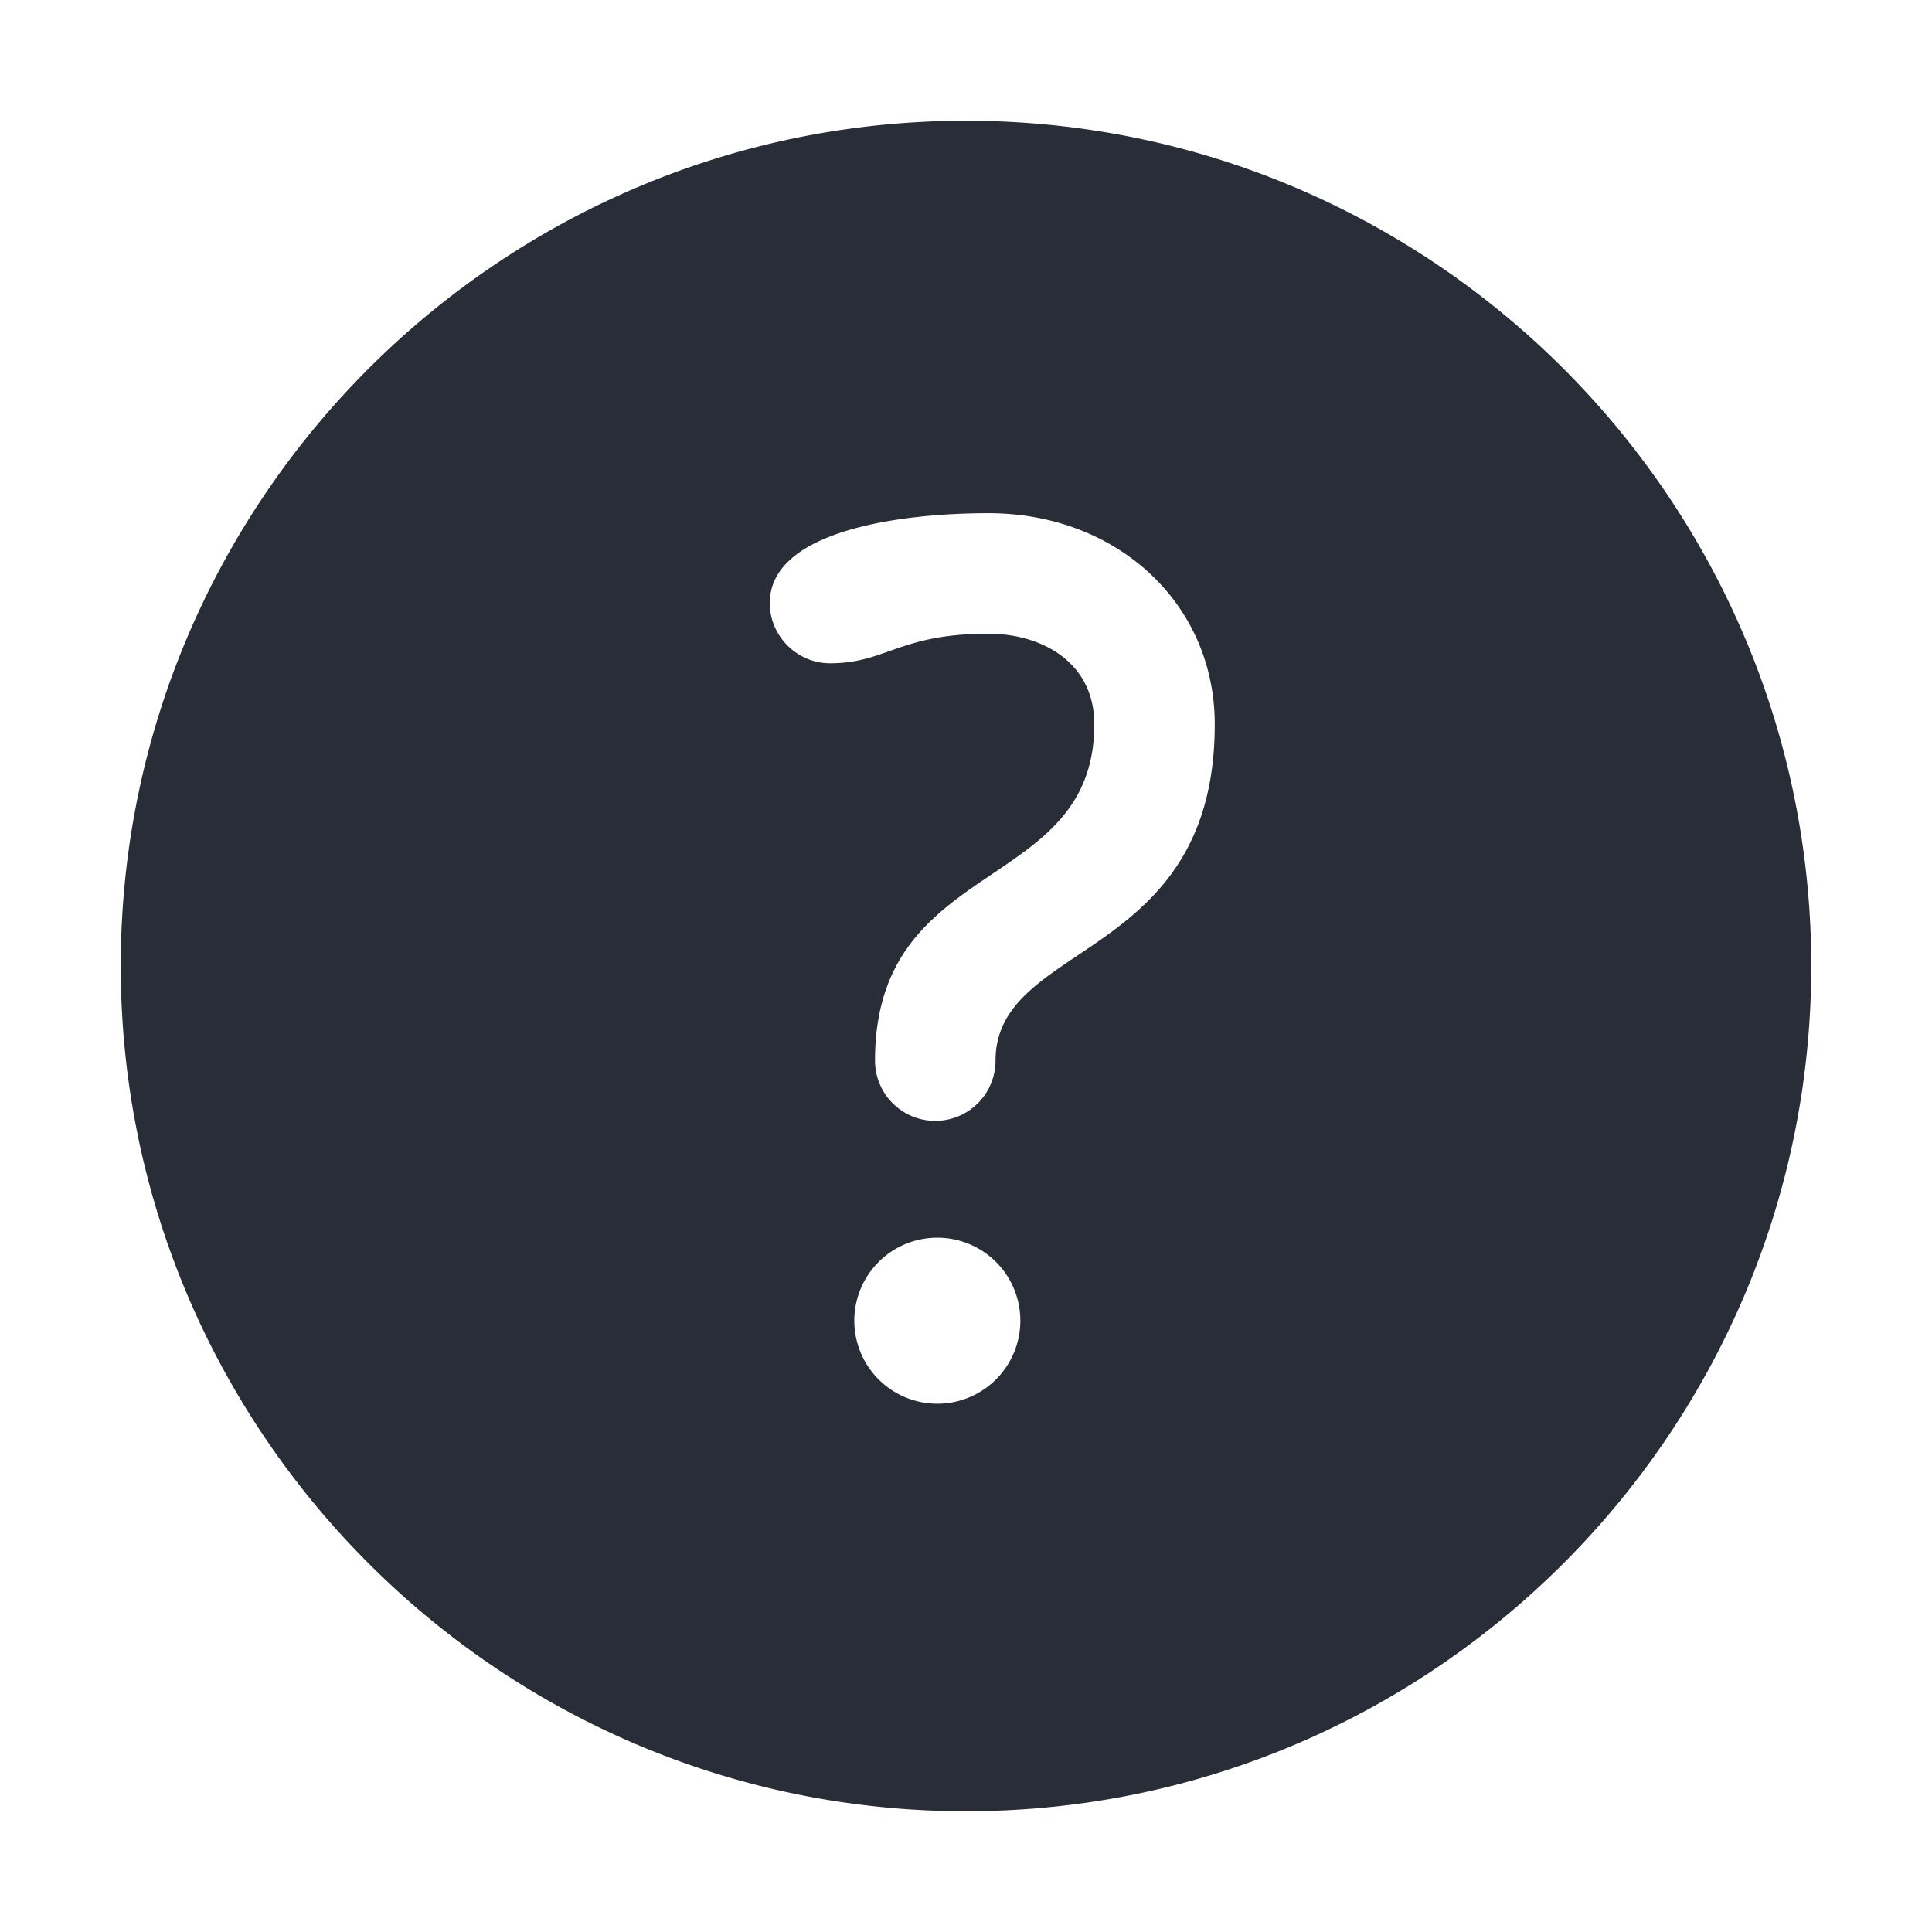 <svg xmlns="http://www.w3.org/2000/svg" id="action-help-solid-32" width="32" height="32" viewBox="0 0 32 32"><g fill="none" fill-rule="evenodd" class="symbols"><g fill="#282D37" class="help-solid"><path d="M16 2c7.72 0 14 6.28 14 14s-6.28 14-14 14S2 23.72 2 16 8.28 2 16 2Zm-.475 18.5a1.375 1.375 0 1 0 0 2.75 1.375 1.375 0 0 0 0-2.75Zm.847-12c-1.525 0-3.622.307-3.622 1.489 0 .543.448.997.998.997.931 0 1.147-.49 2.624-.49.872 0 1.753.464 1.753 1.5 0 2.815-3.632 2.168-3.632 5.571a.998.998 0 1 0 1.996 0c0-1.996 3.631-1.626 3.631-5.571 0-1.994-1.611-3.496-3.748-3.496Z" class="color"/></g></g></svg>